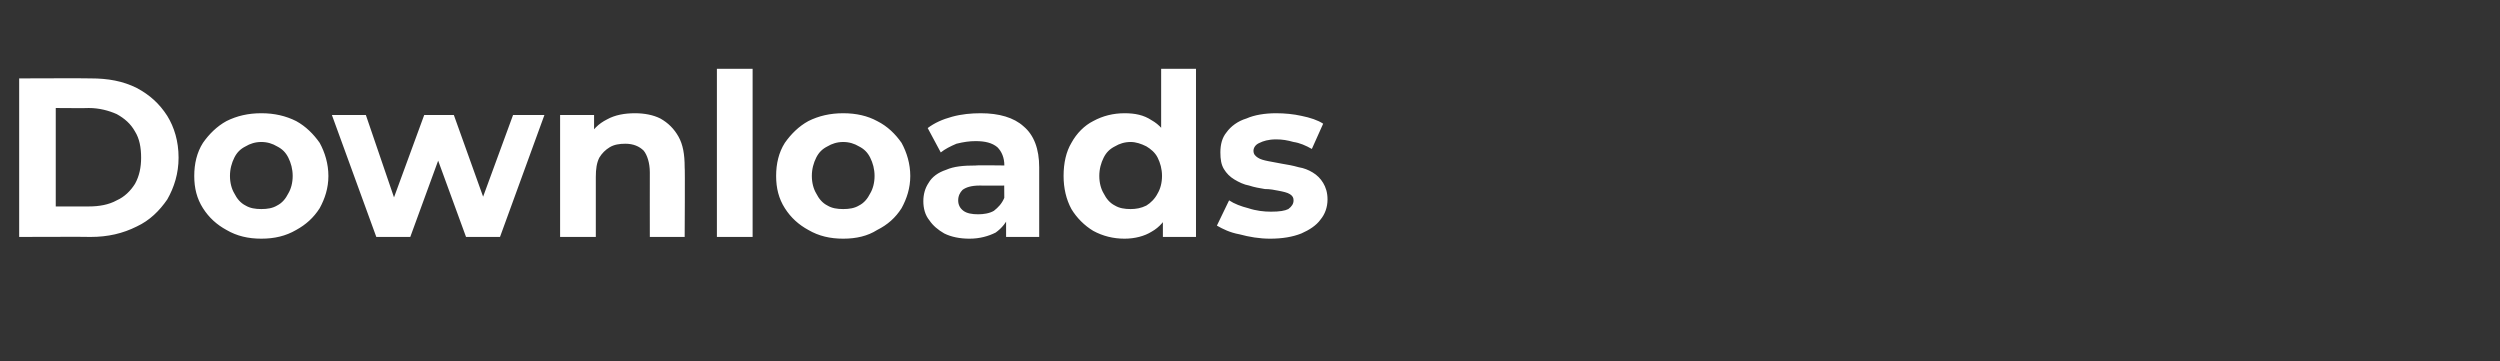 <?xml version="1.0" standalone="no"?><!DOCTYPE svg PUBLIC "-//W3C//DTD SVG 1.1//EN" "http://www.w3.org/Graphics/SVG/1.1/DTD/svg11.dtd"><svg xmlns="http://www.w3.org/2000/svg" version="1.1" width="287px" height="41.5px" viewBox="0 -2 287 41.5" style="top:-2px"><rect x="0" y="-2" width="287" height="41.5" fill="#333333" stroke="none"/><desc>Downloads</desc><defs/><g id="Polygon118331"><path d="m2.2 25.2V7s8.23-.03 8.2 0c2 0 3.7.3 5.3 1.1c1.5.8 2.6 1.8 3.5 3.2c.8 1.3 1.3 2.9 1.3 4.8c0 1.8-.5 3.4-1.3 4.8c-.9 1.3-2 2.4-3.5 3.1c-1.6.8-3.3 1.2-5.3 1.2c.03-.03-8.2 0-8.2 0zm4.2-3.5h3.8c1.2 0 2.3-.2 3.2-.7c.9-.4 1.6-1.1 2.1-1.9c.5-.9.7-1.9.7-3c0-1.2-.2-2.2-.7-3c-.5-.9-1.2-1.5-2.1-2c-.9-.4-2-.7-3.2-.7c.02.03-3.8 0-3.8 0v11.3zM30 25.4c-1.5 0-2.8-.3-4-1c-1.1-.6-2-1.4-2.7-2.5c-.7-1.1-1-2.3-1-3.7c0-1.4.3-2.7 1-3.8c.7-1 1.6-1.9 2.7-2.5c1.2-.6 2.5-.9 4-.9c1.5 0 2.8.3 4 .9c1.1.6 2 1.5 2.7 2.5c.6 1.1 1 2.4 1 3.8c0 1.4-.4 2.6-1 3.7c-.7 1.1-1.6 1.9-2.7 2.5c-1.2.7-2.5 1-4 1zm0-3.4c.7 0 1.3-.1 1.8-.4c.6-.3 1-.8 1.3-1.4c.3-.5.5-1.2.5-2c0-.8-.2-1.5-.5-2.1c-.3-.6-.7-1-1.3-1.3c-.5-.3-1.1-.5-1.8-.5c-.7 0-1.3.2-1.8.5c-.6.3-1 .7-1.3 1.3c-.3.6-.5 1.3-.5 2.1c0 .8.2 1.5.5 2c.3.6.7 1.1 1.3 1.4c.5.3 1.1.4 1.8.4zm13.2 3.2l-5.1-14h3.9l4.1 12h-1.8l4.4-12h3.4l4.3 12h-1.9l4.4-12h3.6l-5.1 14h-3.9l-3.8-10.4h1.2l-3.8 10.4h-3.9zM72.9 11c1.1 0 2.1.2 2.9.6c.9.5 1.6 1.2 2.1 2.1c.5.9.7 2 .7 3.5c.05-.04 0 8 0 8h-4s-.01-7.42 0-7.4c0-1.1-.3-2-.7-2.5c-.5-.5-1.2-.8-2.1-.8c-.7 0-1.3.1-1.8.4c-.5.3-.9.7-1.2 1.2c-.3.6-.4 1.3-.4 2.2v6.9h-4.1v-14h3.9v3.9s-.7-1.22-.7-1.2c.5-1 1.2-1.7 2.2-2.2c.9-.5 2-.7 3.2-.7zm9.4 14.2V5.9h4.1v19.3h-4.1zm14.5.2c-1.5 0-2.8-.3-4-1c-1.1-.6-2-1.4-2.7-2.5c-.7-1.1-1-2.3-1-3.7c0-1.4.3-2.7 1-3.8c.7-1 1.6-1.9 2.7-2.5c1.2-.6 2.5-.9 4-.9c1.5 0 2.8.3 3.9.9c1.2.6 2.1 1.5 2.8 2.5c.6 1.1 1 2.4 1 3.8c0 1.4-.4 2.6-1 3.7c-.7 1.1-1.6 1.9-2.8 2.5c-1.1.7-2.4 1-3.9 1zm0-3.4c.7 0 1.3-.1 1.8-.4c.6-.3 1-.8 1.3-1.4c.3-.5.5-1.2.5-2c0-.8-.2-1.5-.5-2.1c-.3-.6-.7-1-1.3-1.3c-.5-.3-1.1-.5-1.8-.5c-.7 0-1.3.2-1.8.5c-.6.3-1 .7-1.3 1.3c-.3.6-.5 1.3-.5 2.1c0 .8.2 1.5.5 2c.3.6.7 1.1 1.3 1.4c.5.3 1.1.4 1.8.4zm18.7 3.2v-2.8l-.2-.6s-.04-4.85 0-4.8c0-.9-.3-1.6-.8-2.1c-.6-.5-1.4-.7-2.5-.7c-.7 0-1.4.1-2.2.3c-.7.3-1.3.6-1.8 1l-1.5-2.8c.8-.6 1.7-1 2.8-1.3c1.1-.3 2.2-.4 3.3-.4c2.1 0 3.8.5 4.9 1.5c1.2 1 1.8 2.6 1.8 4.7v8h-3.8zm-4.2.2c-1.1 0-2.1-.2-2.9-.6c-.7-.4-1.3-.9-1.7-1.5c-.5-.6-.7-1.4-.7-2.2c0-.8.2-1.5.6-2.1c.4-.7 1.1-1.2 2-1.5c.9-.4 2-.5 3.4-.5c.03-.05 3.8 0 3.8 0v2.3s-3.32.02-3.3 0c-1 0-1.6.2-2 .5c-.3.3-.5.7-.5 1.2c0 .5.2.9.6 1.2c.4.3 1 .4 1.7.4c.6 0 1.3-.1 1.8-.4c.5-.4.9-.8 1.2-1.5l.6 1.9c-.3.9-.9 1.6-1.6 2.1c-.8.4-1.8.7-3 .7zm17.8 0c-1.3 0-2.5-.3-3.6-.9c-1-.6-1.9-1.5-2.5-2.5c-.6-1.1-.9-2.4-.9-3.8c0-1.5.3-2.8.9-3.8c.6-1.1 1.5-2 2.5-2.5c1.1-.6 2.3-.9 3.6-.9c1.2 0 2.2.2 3.1.8c.9.5 1.6 1.3 2 2.3c.5 1.1.8 2.4.8 4.1c0 1.6-.3 3-.7 4c-.5 1.1-1.2 1.9-2.1 2.4c-.8.5-1.9.8-3.1.8zm.7-3.4c.6 0 1.2-.1 1.8-.4c.5-.3 1-.8 1.3-1.4c.3-.5.5-1.2.5-2c0-.8-.2-1.5-.5-2.1c-.3-.6-.8-1-1.3-1.3c-.6-.3-1.2-.5-1.8-.5c-.7 0-1.3.2-1.8.5c-.6.3-1 .7-1.3 1.3c-.3.6-.5 1.3-.5 2.1c0 .8.2 1.5.5 2c.3.6.7 1.1 1.3 1.4c.5.3 1.1.4 1.8.4zm3.7 3.2v-7.1l-.2-4.1V5.9h4v19.3h-3.8zm12.3.2c-1.2 0-2.4-.2-3.5-.5c-1.1-.2-1.9-.6-2.6-1l1.4-2.9c.6.4 1.4.7 2.2.9c.9.3 1.8.4 2.6.4c1 0 1.6-.1 2-.3c.4-.3.6-.6.6-1c0-.3-.1-.5-.4-.7c-.3-.2-.8-.3-1.3-.4c-.5-.1-1-.2-1.6-.2c-.6-.1-1.2-.2-1.8-.4c-.6-.1-1.2-.4-1.7-.7c-.5-.3-.9-.7-1.2-1.2c-.3-.5-.4-1.1-.4-1.9c0-.9.2-1.7.7-2.3c.5-.7 1.3-1.3 2.3-1.6c.9-.4 2.1-.6 3.4-.6c1 0 2 .1 2.9.3c1 .2 1.9.5 2.5.9l-1.3 2.9c-.7-.4-1.4-.7-2.1-.8c-.7-.2-1.3-.3-2-.3c-.9 0-1.5.2-1.9.4c-.5.2-.7.6-.7.9c0 .4.2.6.5.8c.3.2.7.3 1.2.4l1.6.3c.6.1 1.2.2 1.9.4c.6.1 1.1.3 1.6.6c.5.3.9.7 1.2 1.2c.3.5.5 1.1.5 1.9c0 .9-.3 1.7-.8 2.3c-.5.7-1.3 1.2-2.2 1.6c-1 .4-2.2.6-3.6.6z" stroke="none" fill="#fff"/></g></svg>